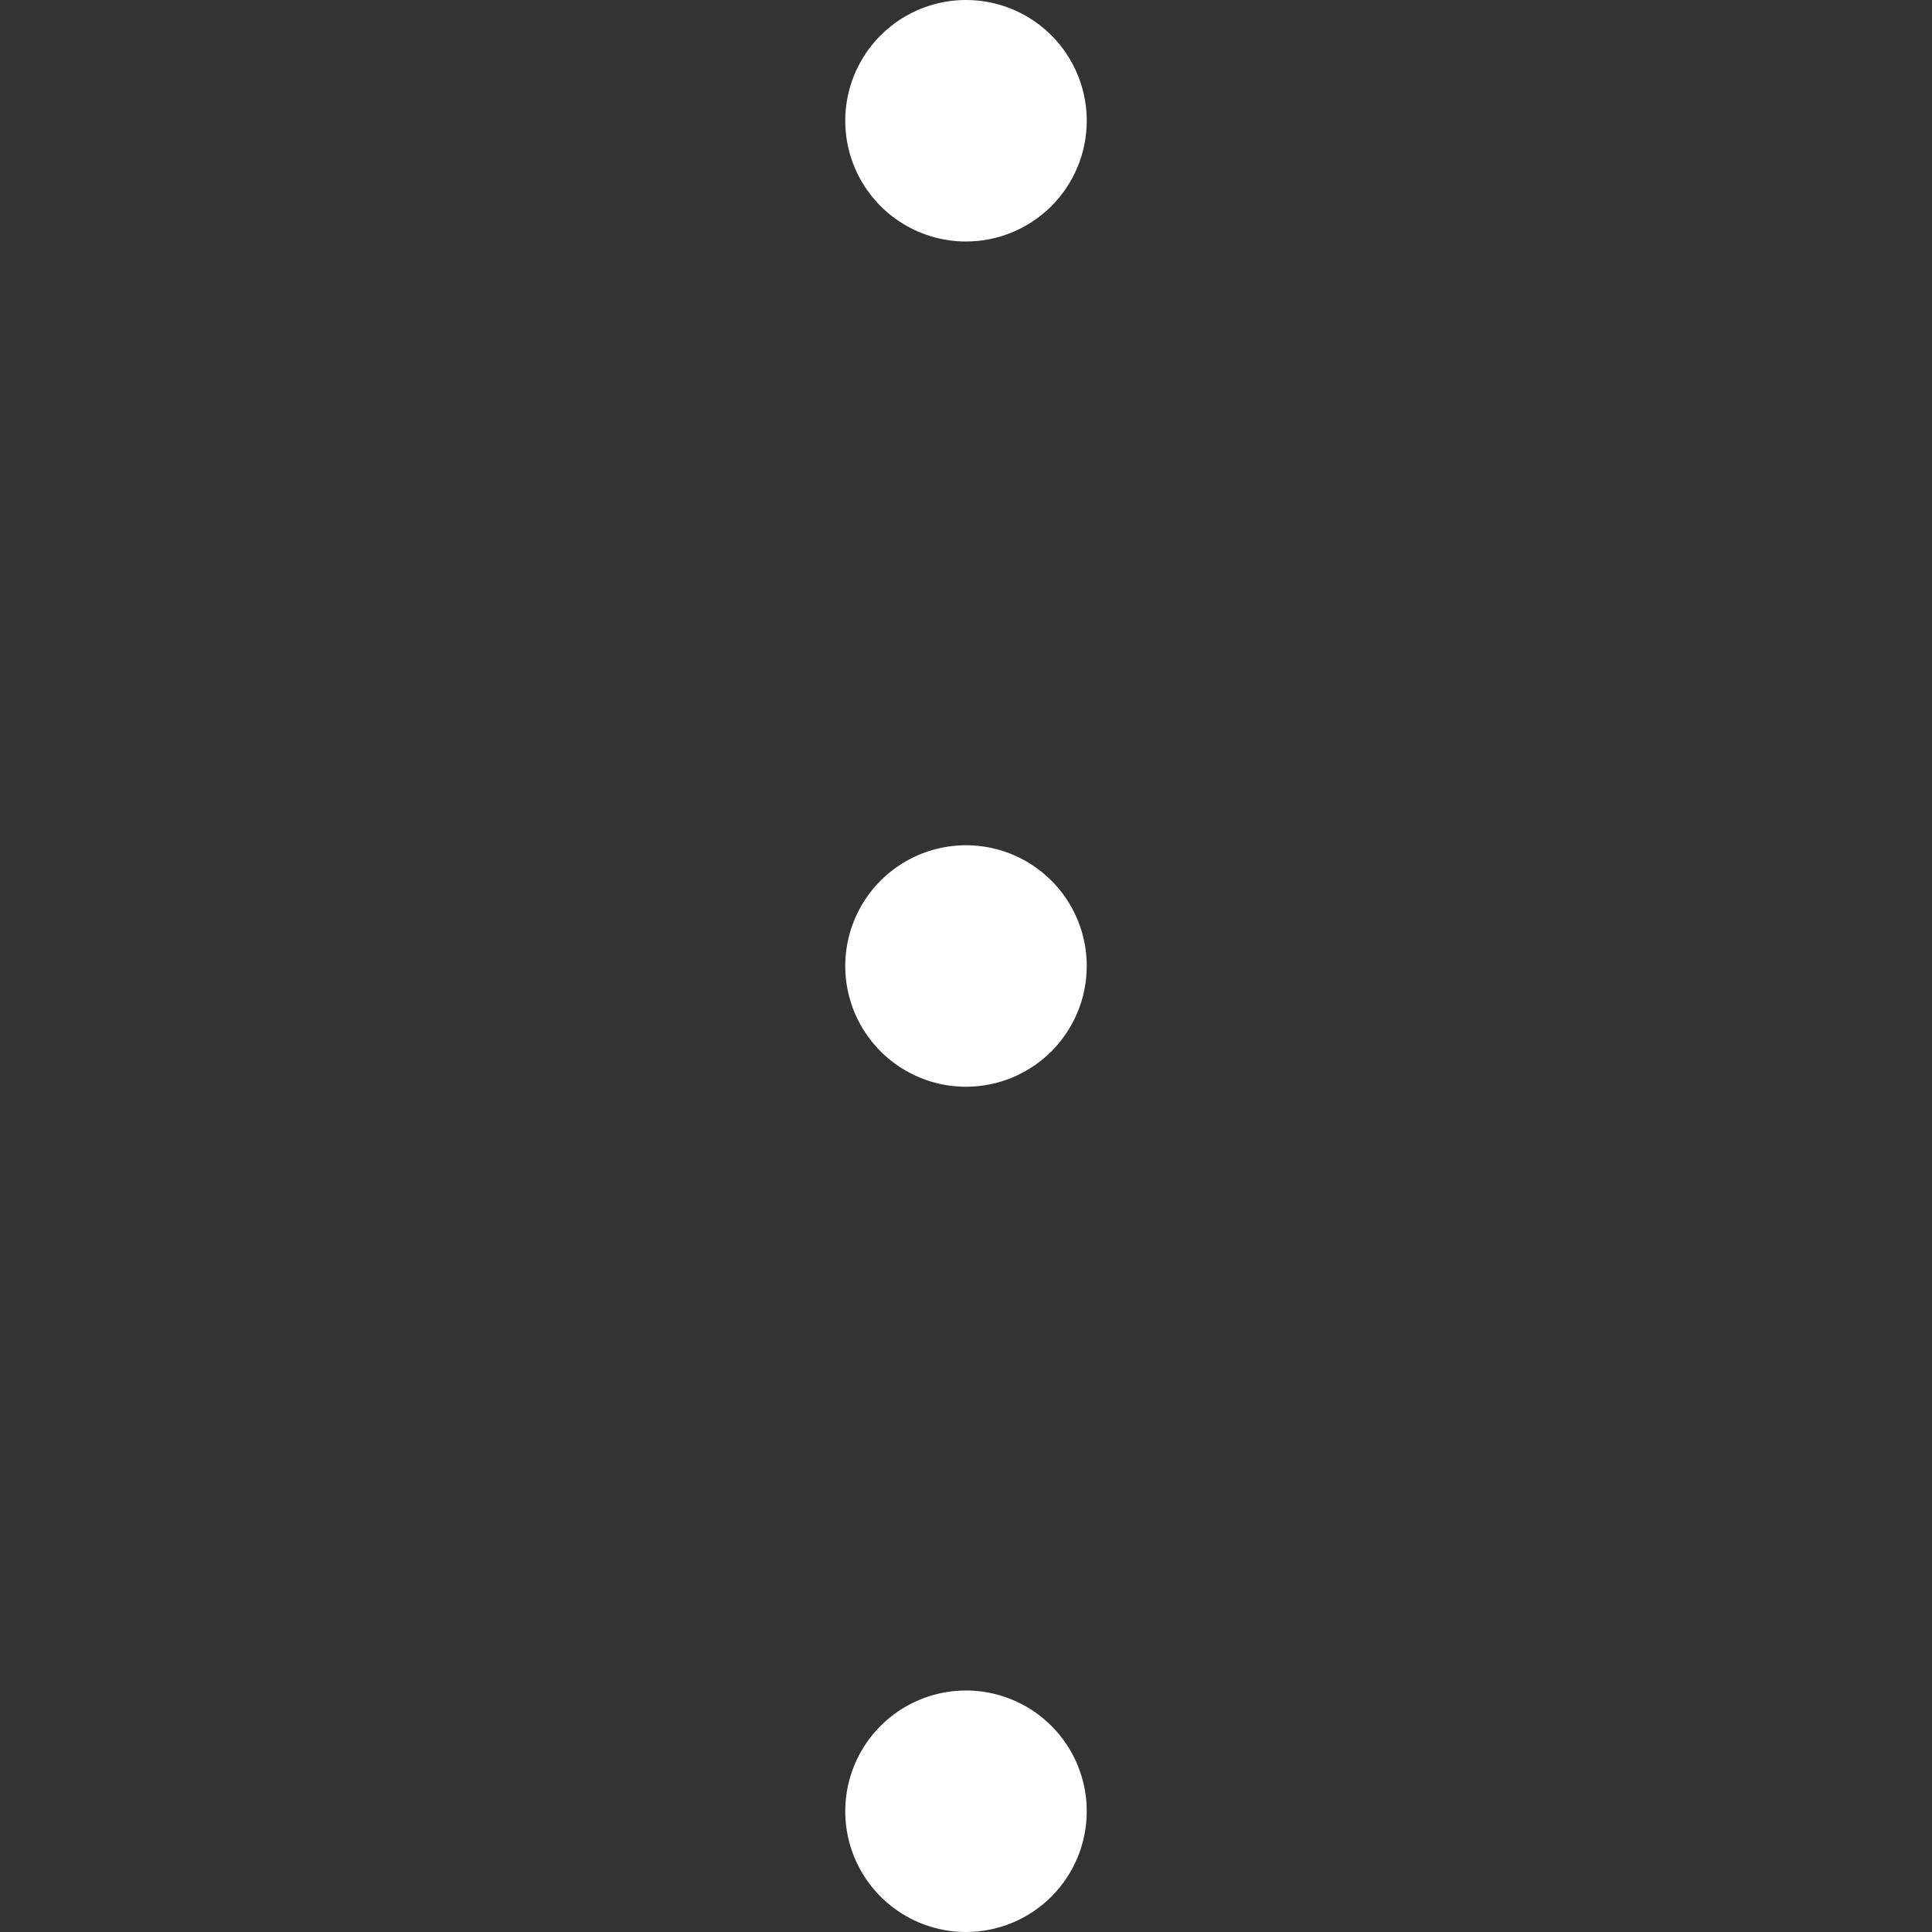 <?xml version="1.0" encoding="UTF-8"?> <svg xmlns="http://www.w3.org/2000/svg" width="800" height="800" viewBox="0 0 800 800" fill="none"><rect x="0" y="0" width="800" height="800" fill="#333333" stroke="none"/><path d="M400 450C390.111 450 380.444 447.068 372.222 441.573C363.999 436.079 357.59 428.27 353.806 419.134C350.022 409.998 349.031 399.945 350.961 390.246C352.89 380.546 357.652 371.637 364.645 364.645C371.637 357.652 380.546 352.89 390.246 350.961C399.945 349.031 409.998 350.022 419.134 353.806C428.27 357.59 436.079 363.999 441.574 372.222C447.068 380.444 450 390.111 450 400C450 413.261 444.732 425.979 435.355 435.355C425.979 444.732 413.261 450 400 450ZM450 50C450 40.111 447.068 30.444 441.574 22.221C436.079 13.999 428.27 7.59 419.134 3.806C409.998 0.022 399.945 -0.969 390.246 0.961C380.546 2.89 371.637 7.652 364.645 14.645C357.652 21.637 352.89 30.547 350.961 40.245C349.031 49.945 350.022 59.998 353.806 69.134C357.59 78.27 363.999 86.079 372.222 91.573C380.444 97.068 390.111 100 400 100C413.261 100 425.979 94.732 435.355 85.355C444.732 75.978 450 63.261 450 50ZM450 750C450 740.111 447.068 730.444 441.574 722.221C436.079 713.999 428.27 707.59 419.134 703.806C409.998 700.022 399.945 699.031 390.246 700.961C380.546 702.89 371.637 707.652 364.645 714.645C357.652 721.637 352.89 730.546 350.961 740.245C349.031 749.945 350.022 759.998 353.806 769.134C357.59 778.27 363.999 786.079 372.222 791.573C380.444 797.068 390.111 800 400 800C413.261 800 425.979 794.732 435.355 785.355C444.732 775.979 450 763.261 450 750Z" fill="white"></path></svg> 